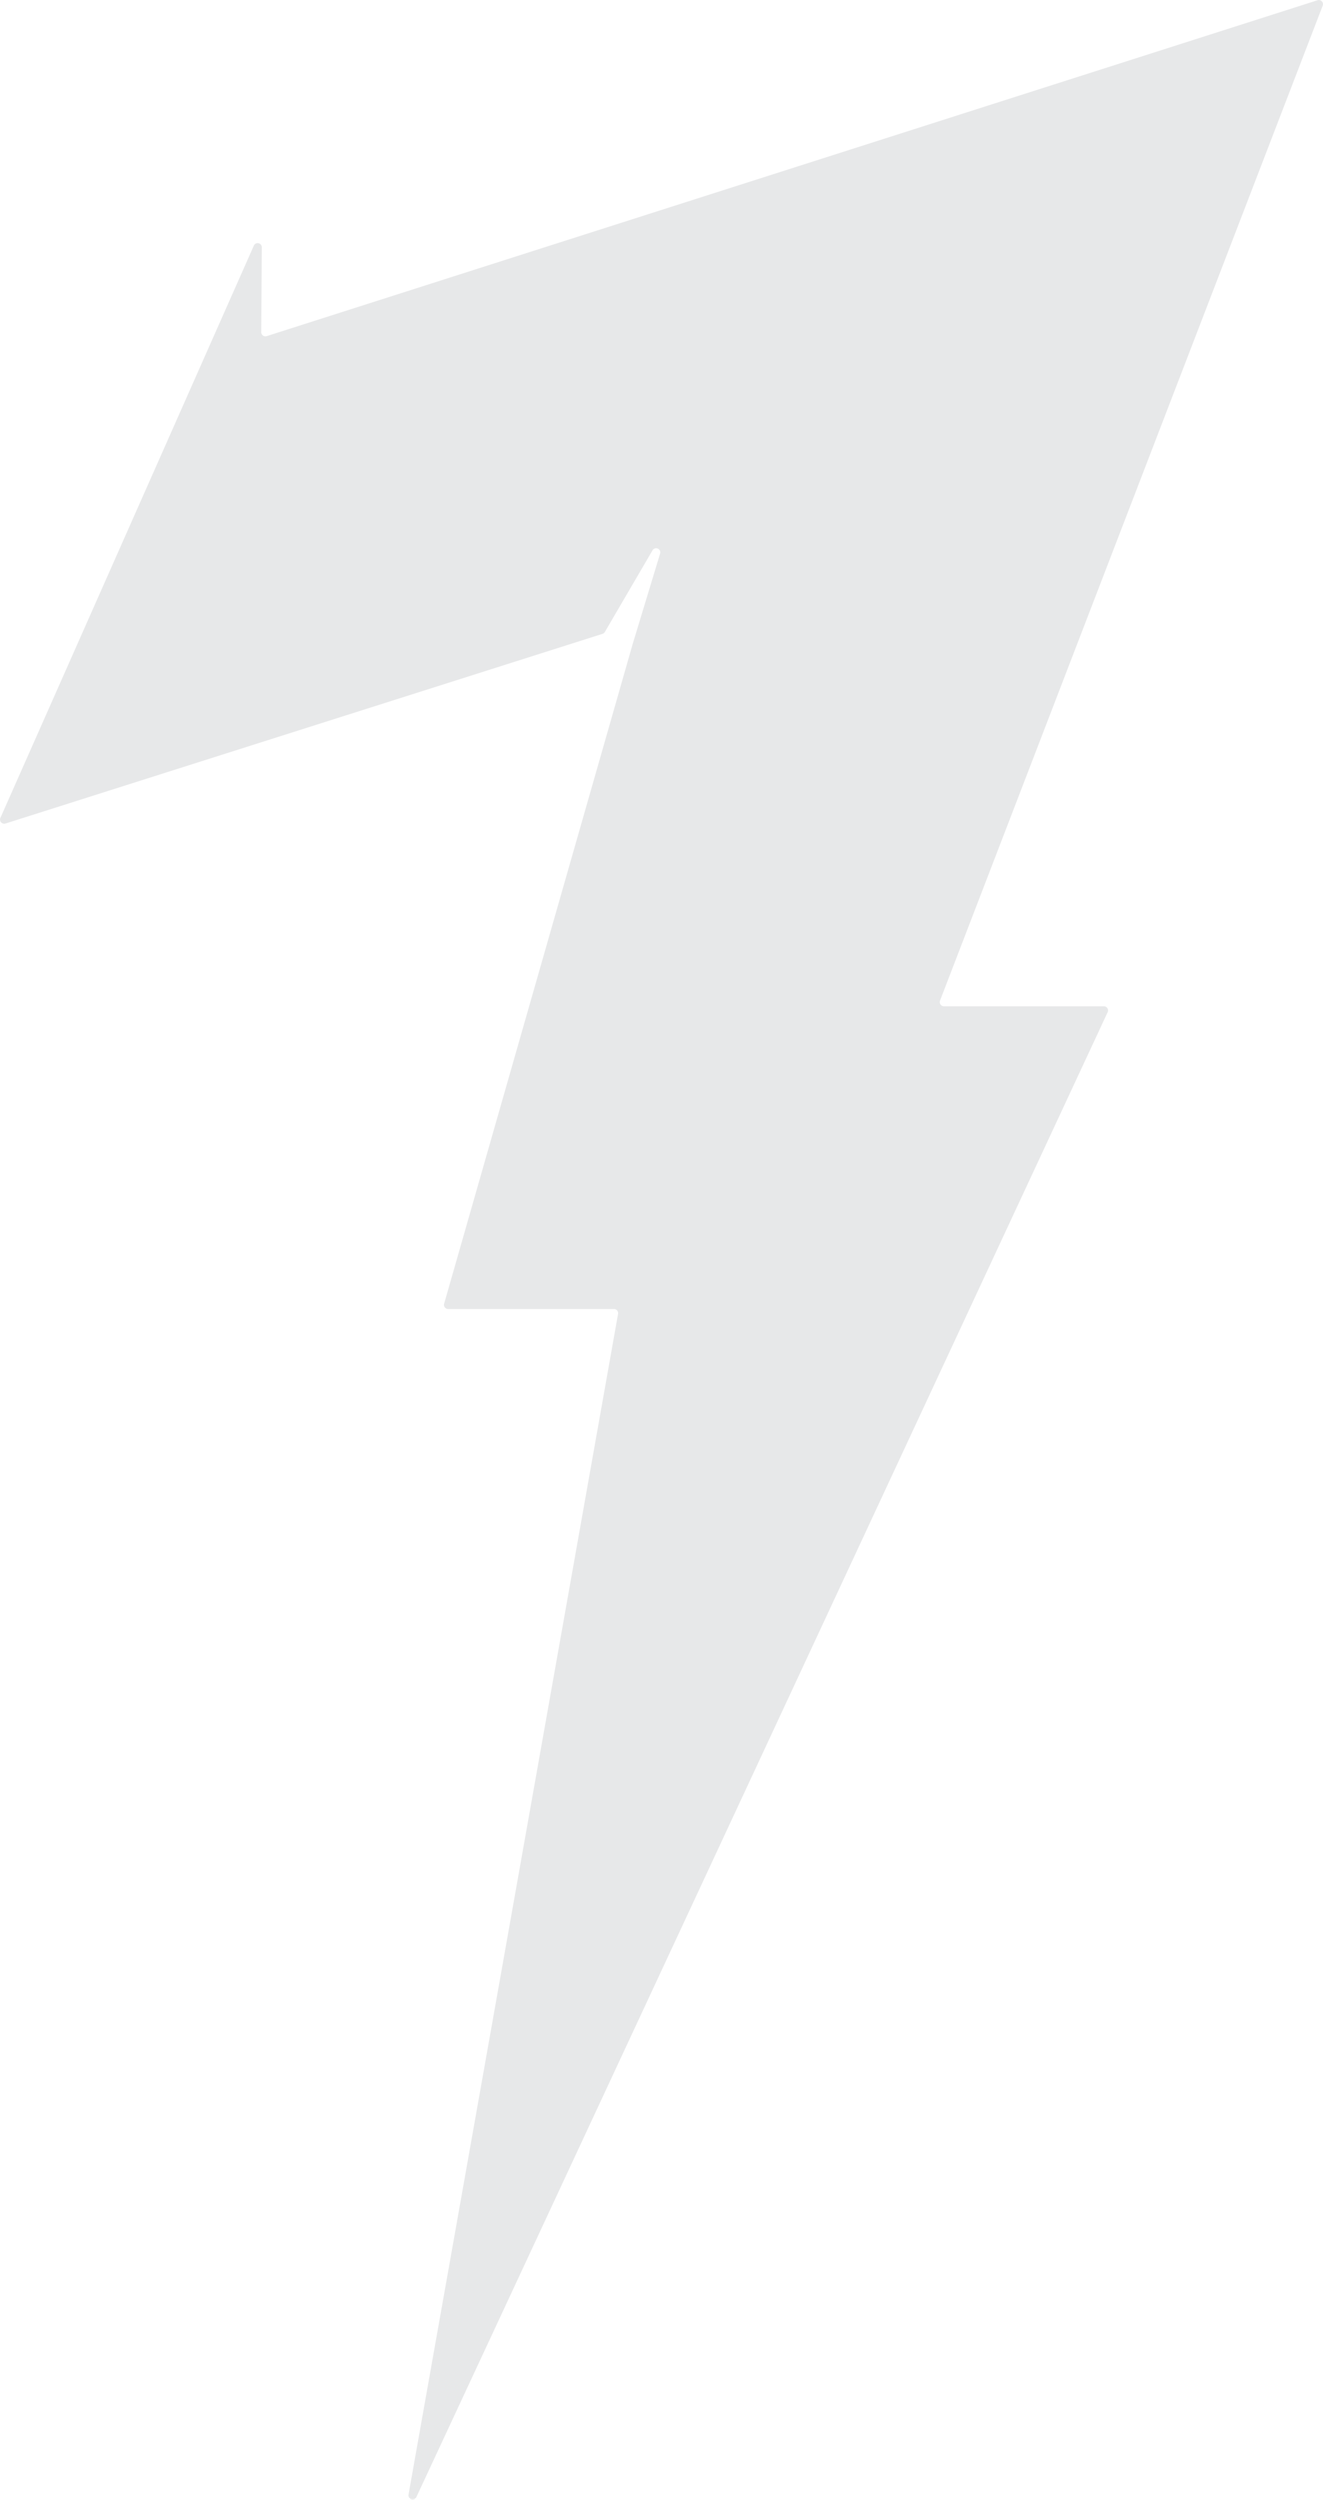 <svg xmlns="http://www.w3.org/2000/svg" viewBox="0 0 634.31 1198"><defs><style>.cls-1{isolation:isolate;}.cls-2{fill:#101820;opacity:0.1;mix-blend-mode:multiply;}</style></defs><title>Raio BG</title><g class="cls-1"><g id="Camada_1" data-name="Camada 1"><path class="cls-2" d="M855.35,58.1l-503.91,161a2,2,0,0,1-2.57-1.9l.28-40.78a2,2,0,0,0-3.78-.81L223.79,450a2,2,0,0,0,2.4,2.68L512.5,361.76a2,2,0,0,0,1.11-.89l22.95-39.29a2,2,0,0,1,3.59,1.57L527,366.49h0L436.55,682.8a2,2,0,0,0,1.89,2.52H518a2,2,0,0,1,1.95,2.32l-100.49,566a2,2,0,0,0,3.73,1.18L754.7,543.05a2,2,0,0,0-1.78-2.81H676.14a2,2,0,0,1-1.84-2.68L857.8,60.69A2,2,0,0,0,855.35,58.1Z" transform="translate(-223.62 -58)"/></g></g></svg>